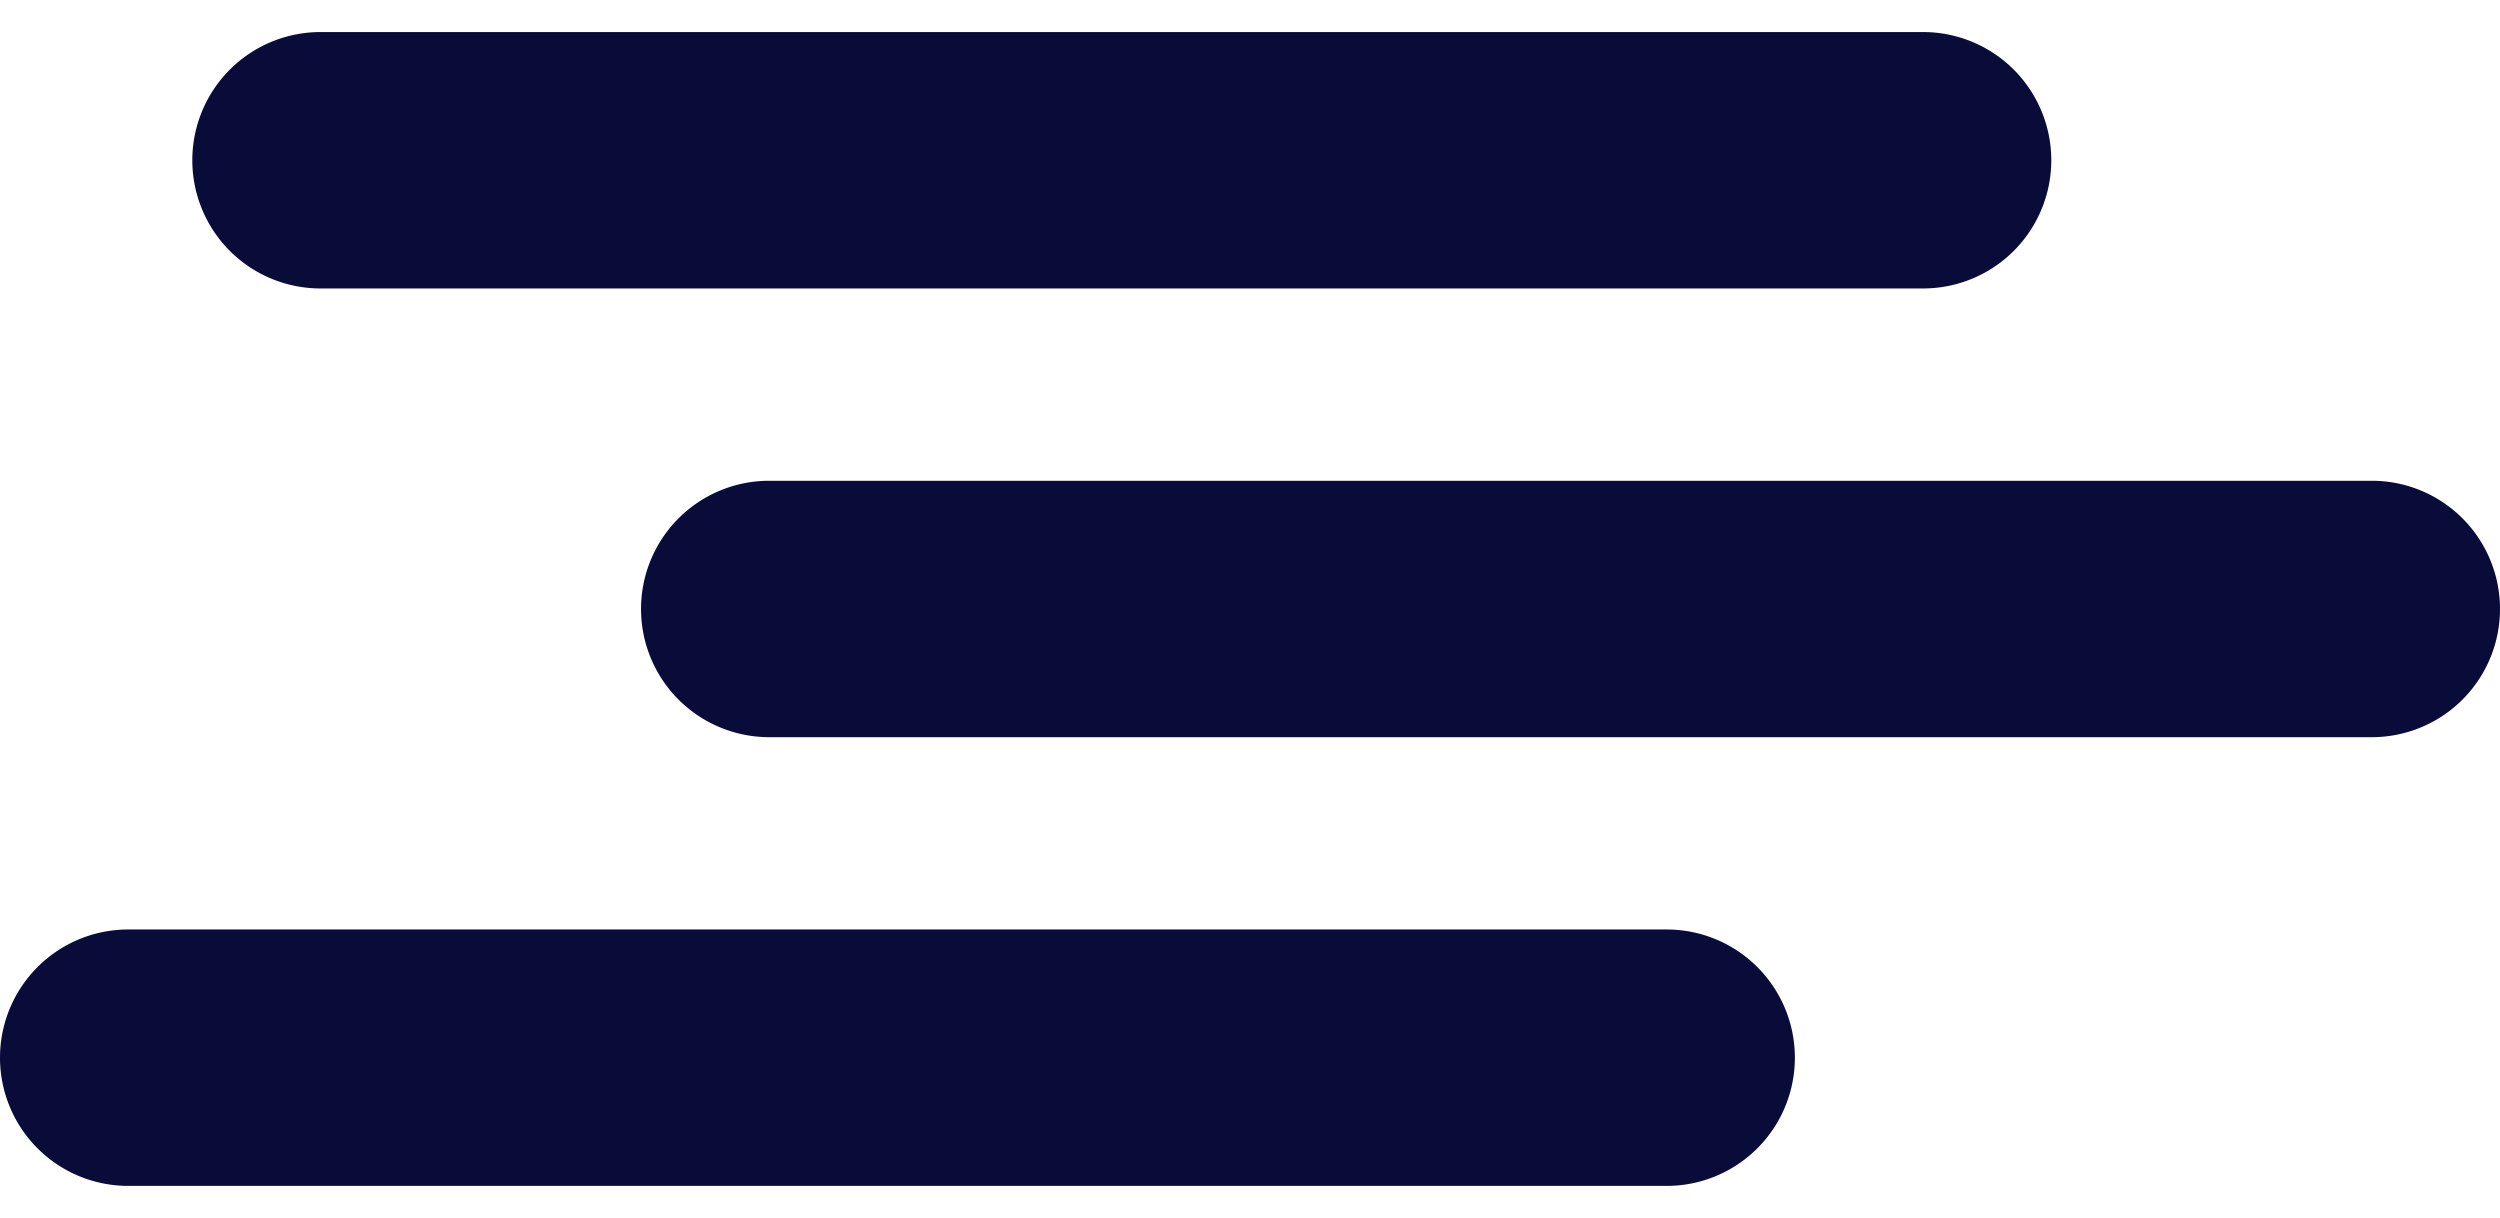 <svg xmlns="http://www.w3.org/2000/svg" width="39" height="19" fill="none"><path fill="#090B39" fill-rule="evenodd" d="M3 2.5a2 2 0 0 1 2-2h25a2 2 0 1 1 0 4H5a2 2 0 0 1-2-2zm7 7a2 2 0 0 1 2-2h25a2 2 0 1 1 0 4H12a2 2 0 0 1-2-2zm-10 7a2 2 0 0 1 2-2h24a2 2 0 1 1 0 4H2a2 2 0 0 1-2-2z" clip-rule="evenodd"/></svg>